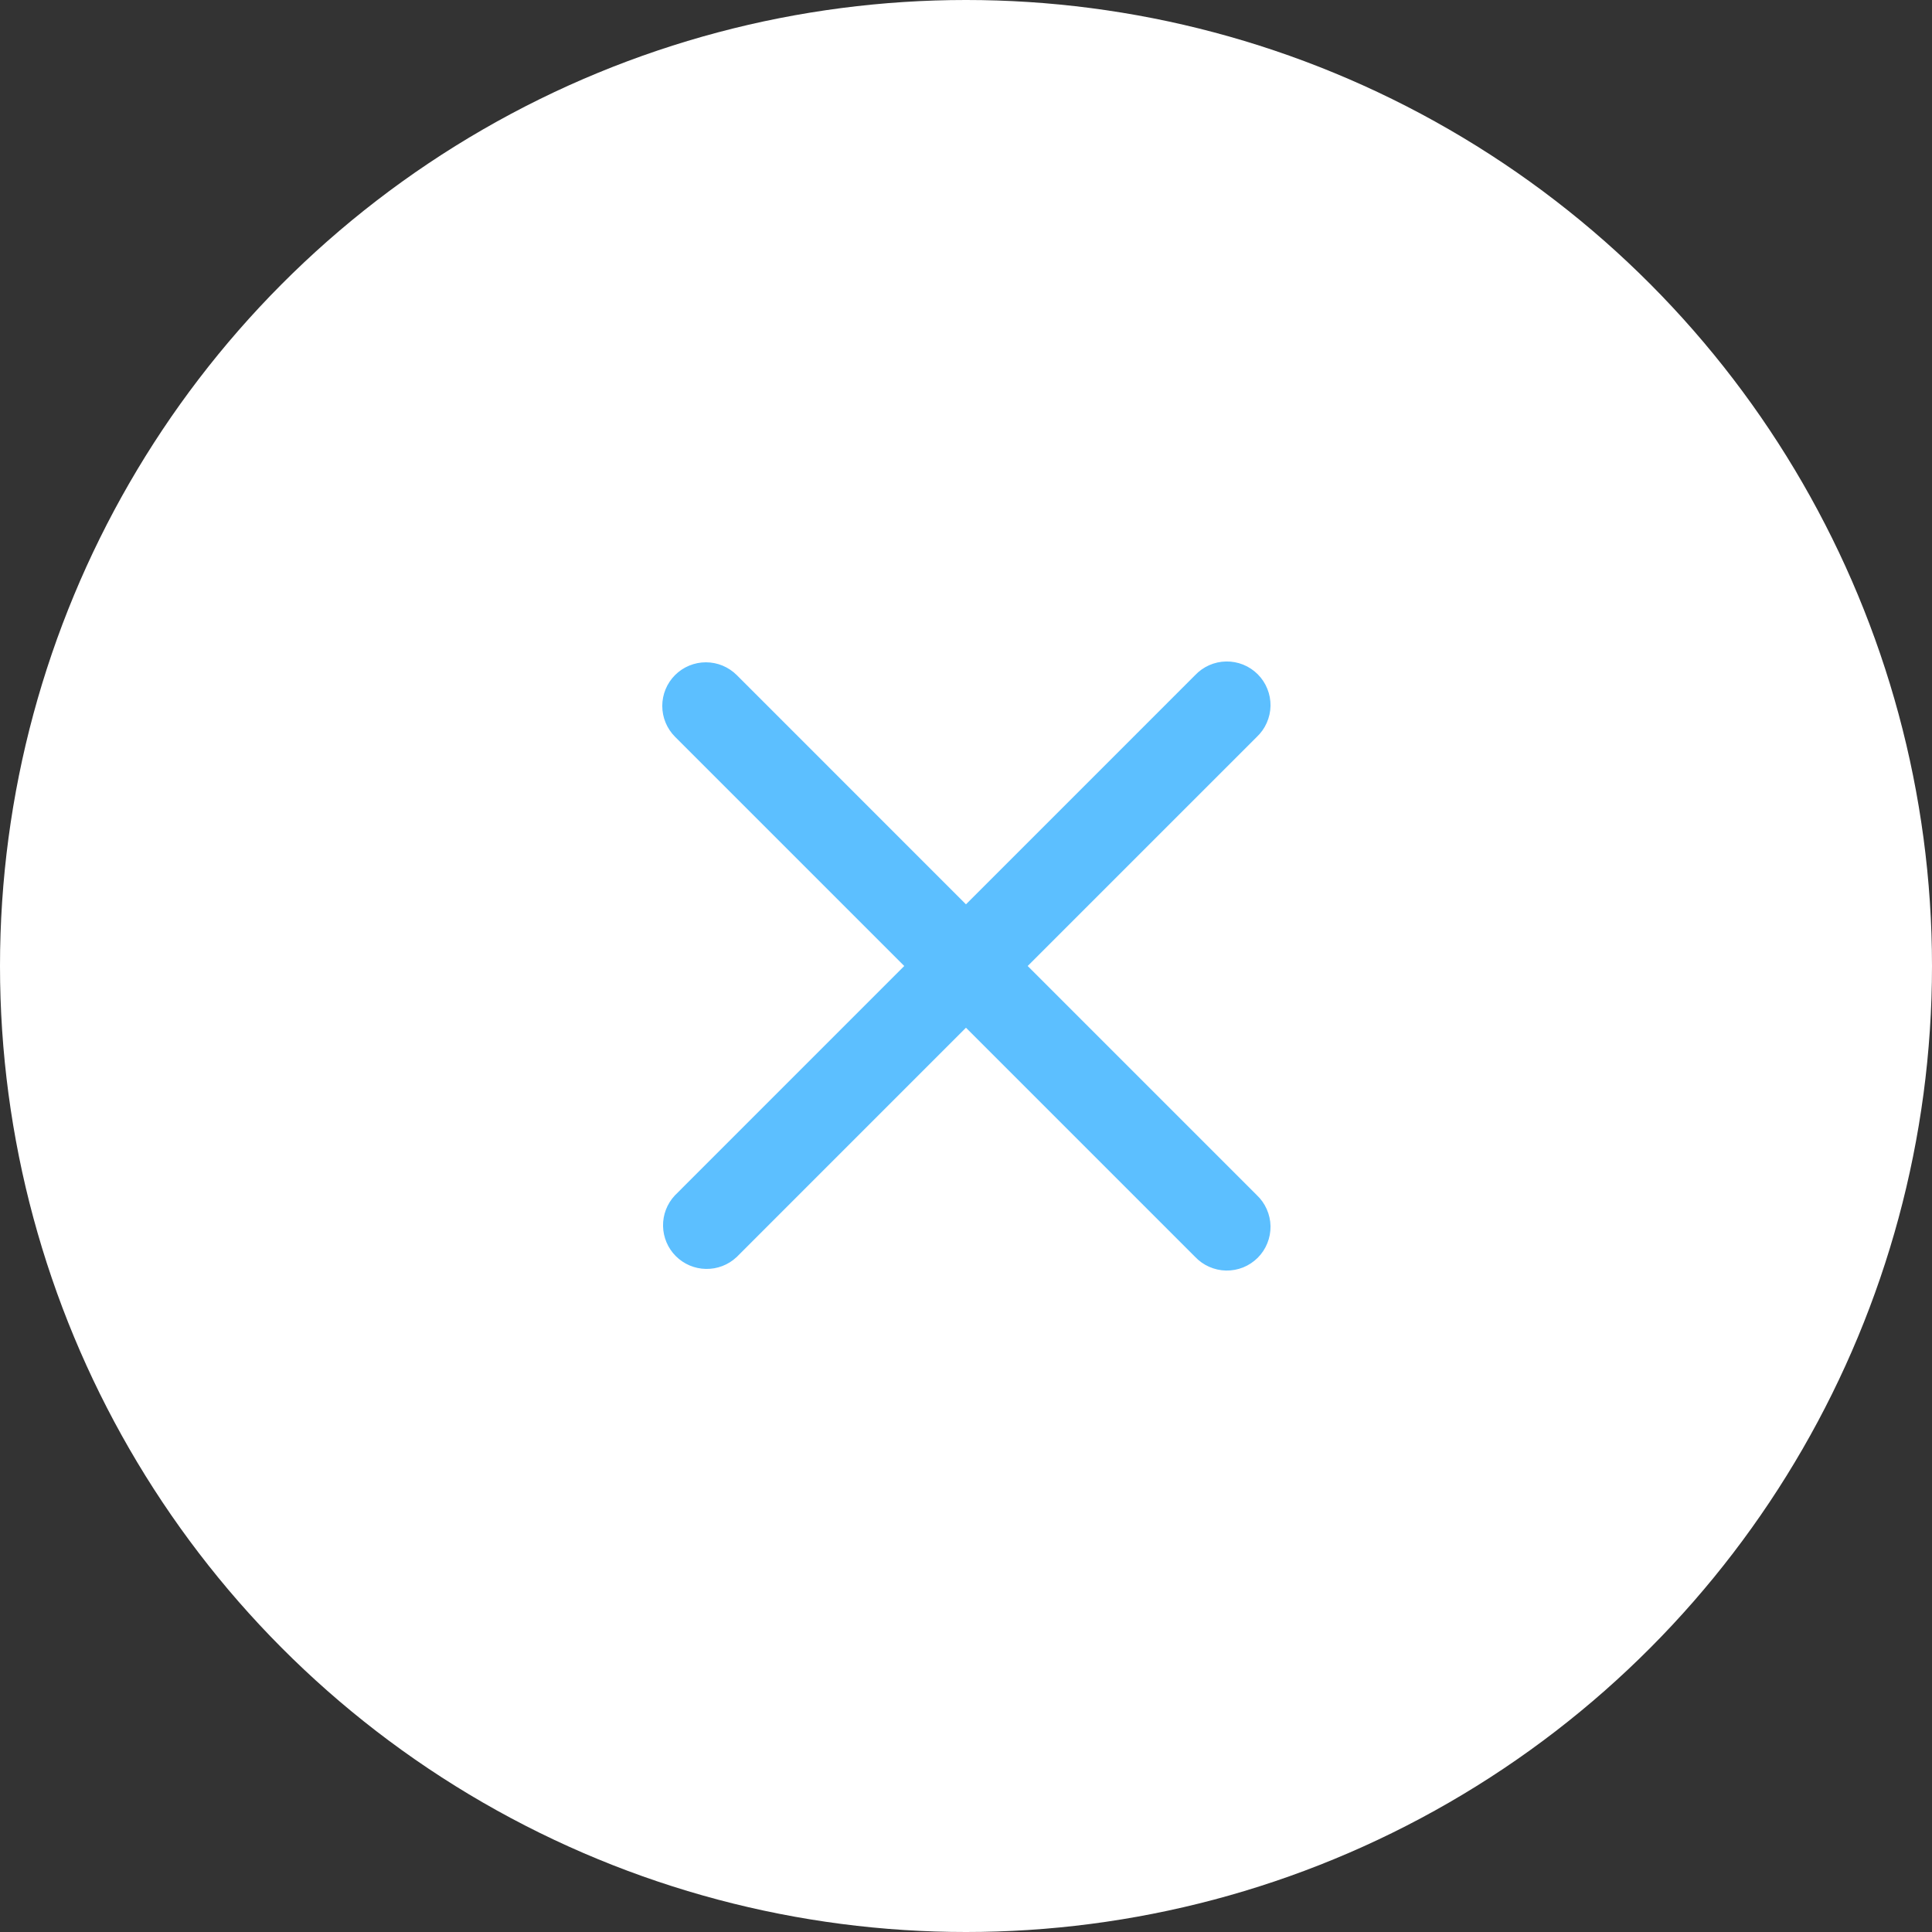 <?xml version="1.0" encoding="UTF-8"?> <svg xmlns="http://www.w3.org/2000/svg" width="52" height="52" viewBox="0 0 52 52" fill="none"><rect x="0" y="0" width="52" height="52" fill="#333333" stroke="none"/><circle cx="26" cy="26" r="26" fill="white"></circle><path d="M18.275 18.276L18.275 18.276C18.083 18.468 17.975 18.729 17.975 19C17.975 19.272 18.083 19.532 18.275 19.725L18.275 19.725L24.55 26L18.275 32.276L18.275 32.276L18.271 32.28C18.09 32.474 17.991 32.731 17.996 32.997C18.001 33.262 18.108 33.516 18.296 33.703C18.484 33.891 18.737 33.999 19.003 34.003C19.268 34.008 19.526 33.91 19.72 33.728L19.72 33.728L19.724 33.725L25.999 27.449L32.273 33.723C32.367 33.823 32.479 33.903 32.604 33.958C32.73 34.014 32.865 34.045 33.003 34.047C33.141 34.049 33.277 34.024 33.405 33.973C33.533 33.921 33.648 33.844 33.746 33.747C33.843 33.65 33.92 33.534 33.971 33.406C34.023 33.278 34.048 33.142 34.046 33.004C34.044 32.867 34.013 32.731 33.957 32.605C33.902 32.48 33.822 32.368 33.722 32.274L27.448 26L33.722 19.727C33.822 19.633 33.902 19.521 33.957 19.396C34.013 19.27 34.044 19.134 34.046 18.997C34.048 18.859 34.023 18.722 33.971 18.595C33.92 18.467 33.843 18.351 33.746 18.254C33.648 18.156 33.533 18.08 33.405 18.028C33.277 17.977 33.141 17.951 33.003 17.954C32.865 17.956 32.73 17.986 32.604 18.042C32.479 18.098 32.367 18.178 32.273 18.278L25.999 24.552L19.724 18.276L19.724 18.276C19.531 18.084 19.271 17.976 18.999 17.976C18.728 17.976 18.467 18.084 18.275 18.276Z" fill="#5CBFFF" stroke="#5CBFFF" stroke-width="0.3"></path></svg> 